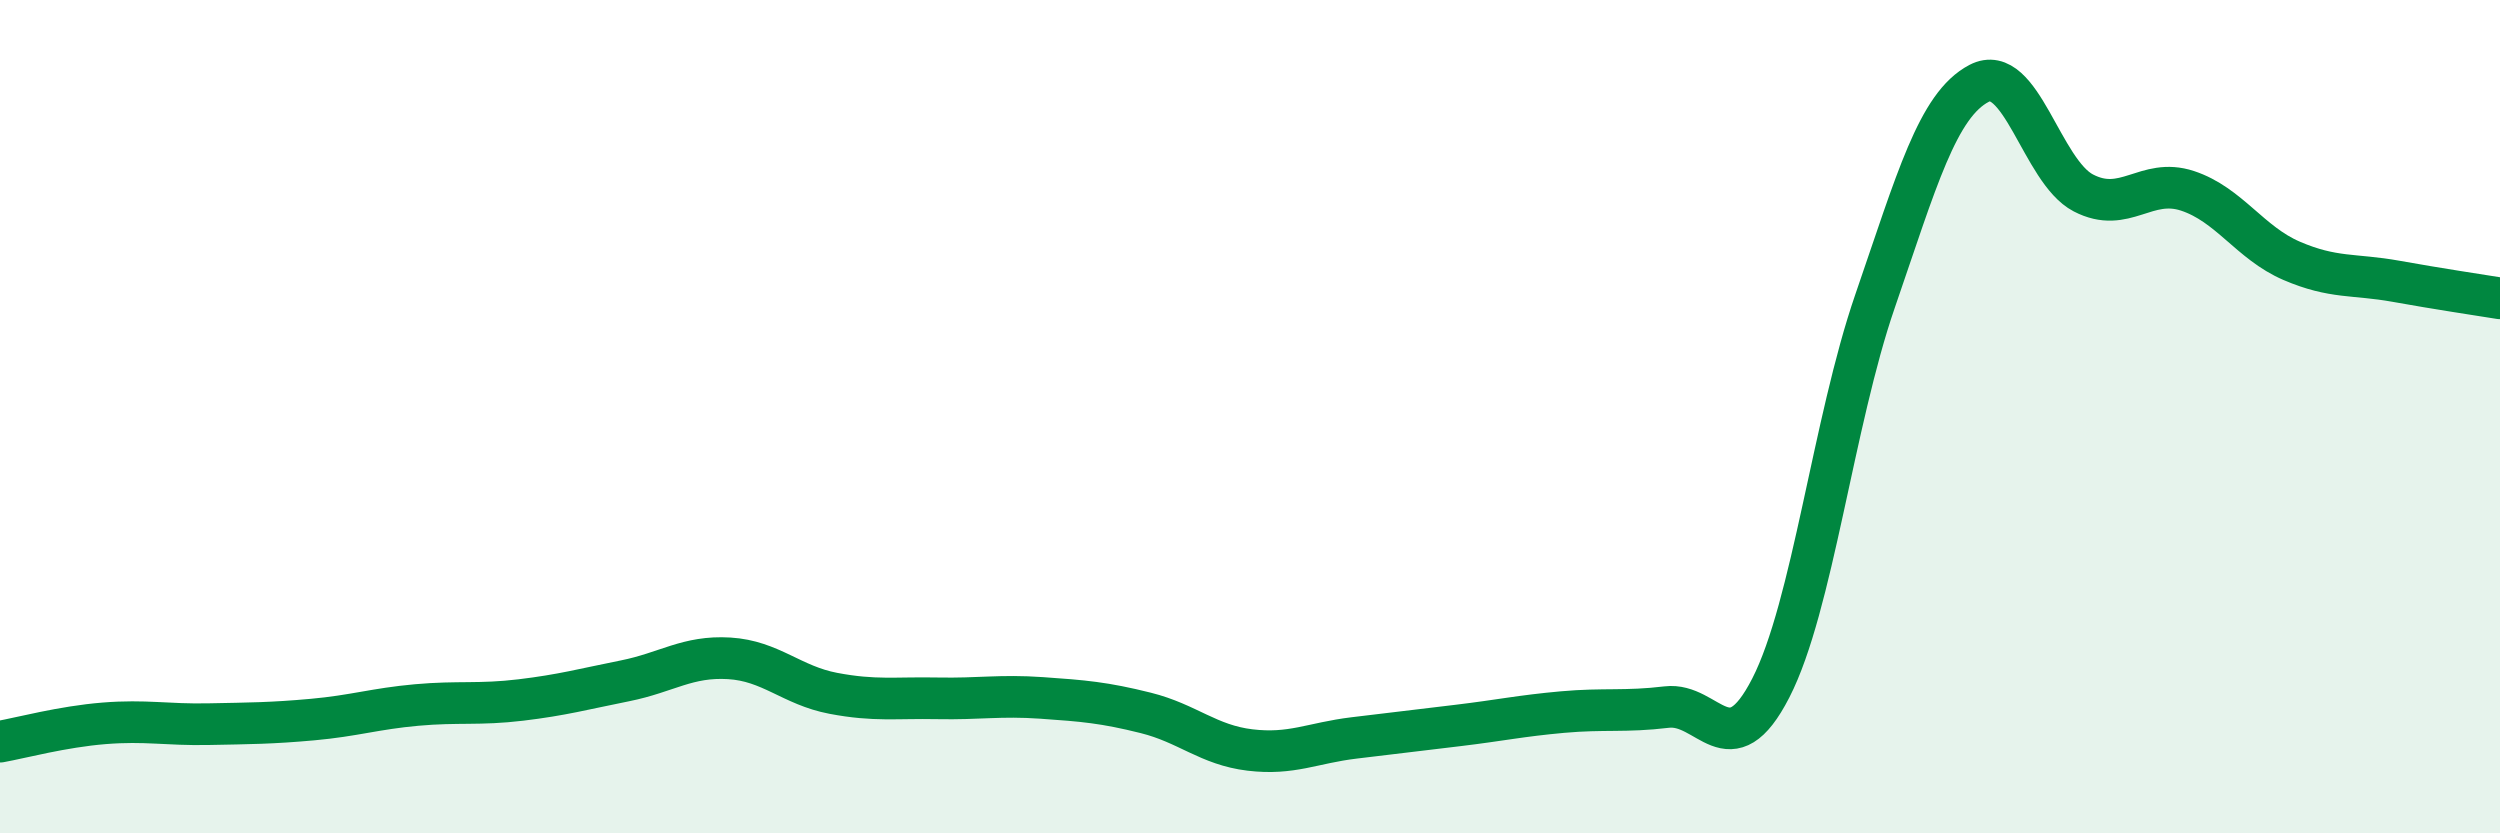 
    <svg width="60" height="20" viewBox="0 0 60 20" xmlns="http://www.w3.org/2000/svg">
      <path
        d="M 0,17.8 C 0.5,17.71 1.5,17.44 2.5,17.36 C 3.5,17.28 4,17.4 5,17.38 C 6,17.36 6.5,17.36 7.5,17.27 C 8.5,17.18 9,17.01 10,16.92 C 11,16.83 11.5,16.92 12.5,16.8 C 13.5,16.68 14,16.54 15,16.34 C 16,16.14 16.5,15.74 17.5,15.8 C 18.5,15.86 19,16.45 20,16.64 C 21,16.83 21.5,16.74 22.5,16.76 C 23.5,16.78 24,16.68 25,16.75 C 26,16.82 26.5,16.86 27.5,17.11 C 28.5,17.36 29,17.88 30,18 C 31,18.12 31.5,17.83 32.5,17.71 C 33.5,17.59 34,17.53 35,17.41 C 36,17.29 36.5,17.18 37.5,17.09 C 38.5,17 39,17.09 40,16.97 C 41,16.85 41.5,18.46 42.5,16.51 C 43.5,14.56 44,10.13 45,7.23 C 46,4.33 46.5,2.52 47.5,2 C 48.5,1.48 49,4.11 50,4.63 C 51,5.15 51.5,4.25 52.5,4.58 C 53.5,4.91 54,5.83 55,6.26 C 56,6.69 56.5,6.57 57.5,6.75 C 58.5,6.93 59.5,7.08 60,7.16L60 20L0 20Z"
        fill="#008740"
        opacity="0.1"
        stroke-linecap="round"
        stroke-linejoin="round"
      />
      <path
        d="M 0,17.8 C 0.5,17.71 1.5,17.44 2.5,17.36 C 3.5,17.28 4,17.4 5,17.38 C 6,17.36 6.5,17.36 7.5,17.27 C 8.5,17.18 9,17.01 10,16.92 C 11,16.83 11.5,16.92 12.5,16.8 C 13.5,16.68 14,16.54 15,16.34 C 16,16.14 16.5,15.74 17.5,15.8 C 18.5,15.86 19,16.45 20,16.64 C 21,16.83 21.5,16.74 22.5,16.76 C 23.5,16.78 24,16.68 25,16.75 C 26,16.82 26.5,16.86 27.5,17.11 C 28.5,17.36 29,17.88 30,18 C 31,18.12 31.5,17.83 32.5,17.71 C 33.5,17.59 34,17.53 35,17.41 C 36,17.29 36.5,17.18 37.5,17.09 C 38.5,17 39,17.09 40,16.97 C 41,16.85 41.5,18.46 42.5,16.51 C 43.5,14.56 44,10.13 45,7.23 C 46,4.33 46.5,2.52 47.5,2 C 48.5,1.48 49,4.11 50,4.63 C 51,5.15 51.5,4.25 52.5,4.58 C 53.5,4.91 54,5.83 55,6.26 C 56,6.69 56.5,6.57 57.5,6.75 C 58.5,6.93 59.5,7.08 60,7.16"
        stroke="#008740"
        stroke-width="1"
        fill="none"
        stroke-linecap="round"
        stroke-linejoin="round"
      />
    </svg>
  